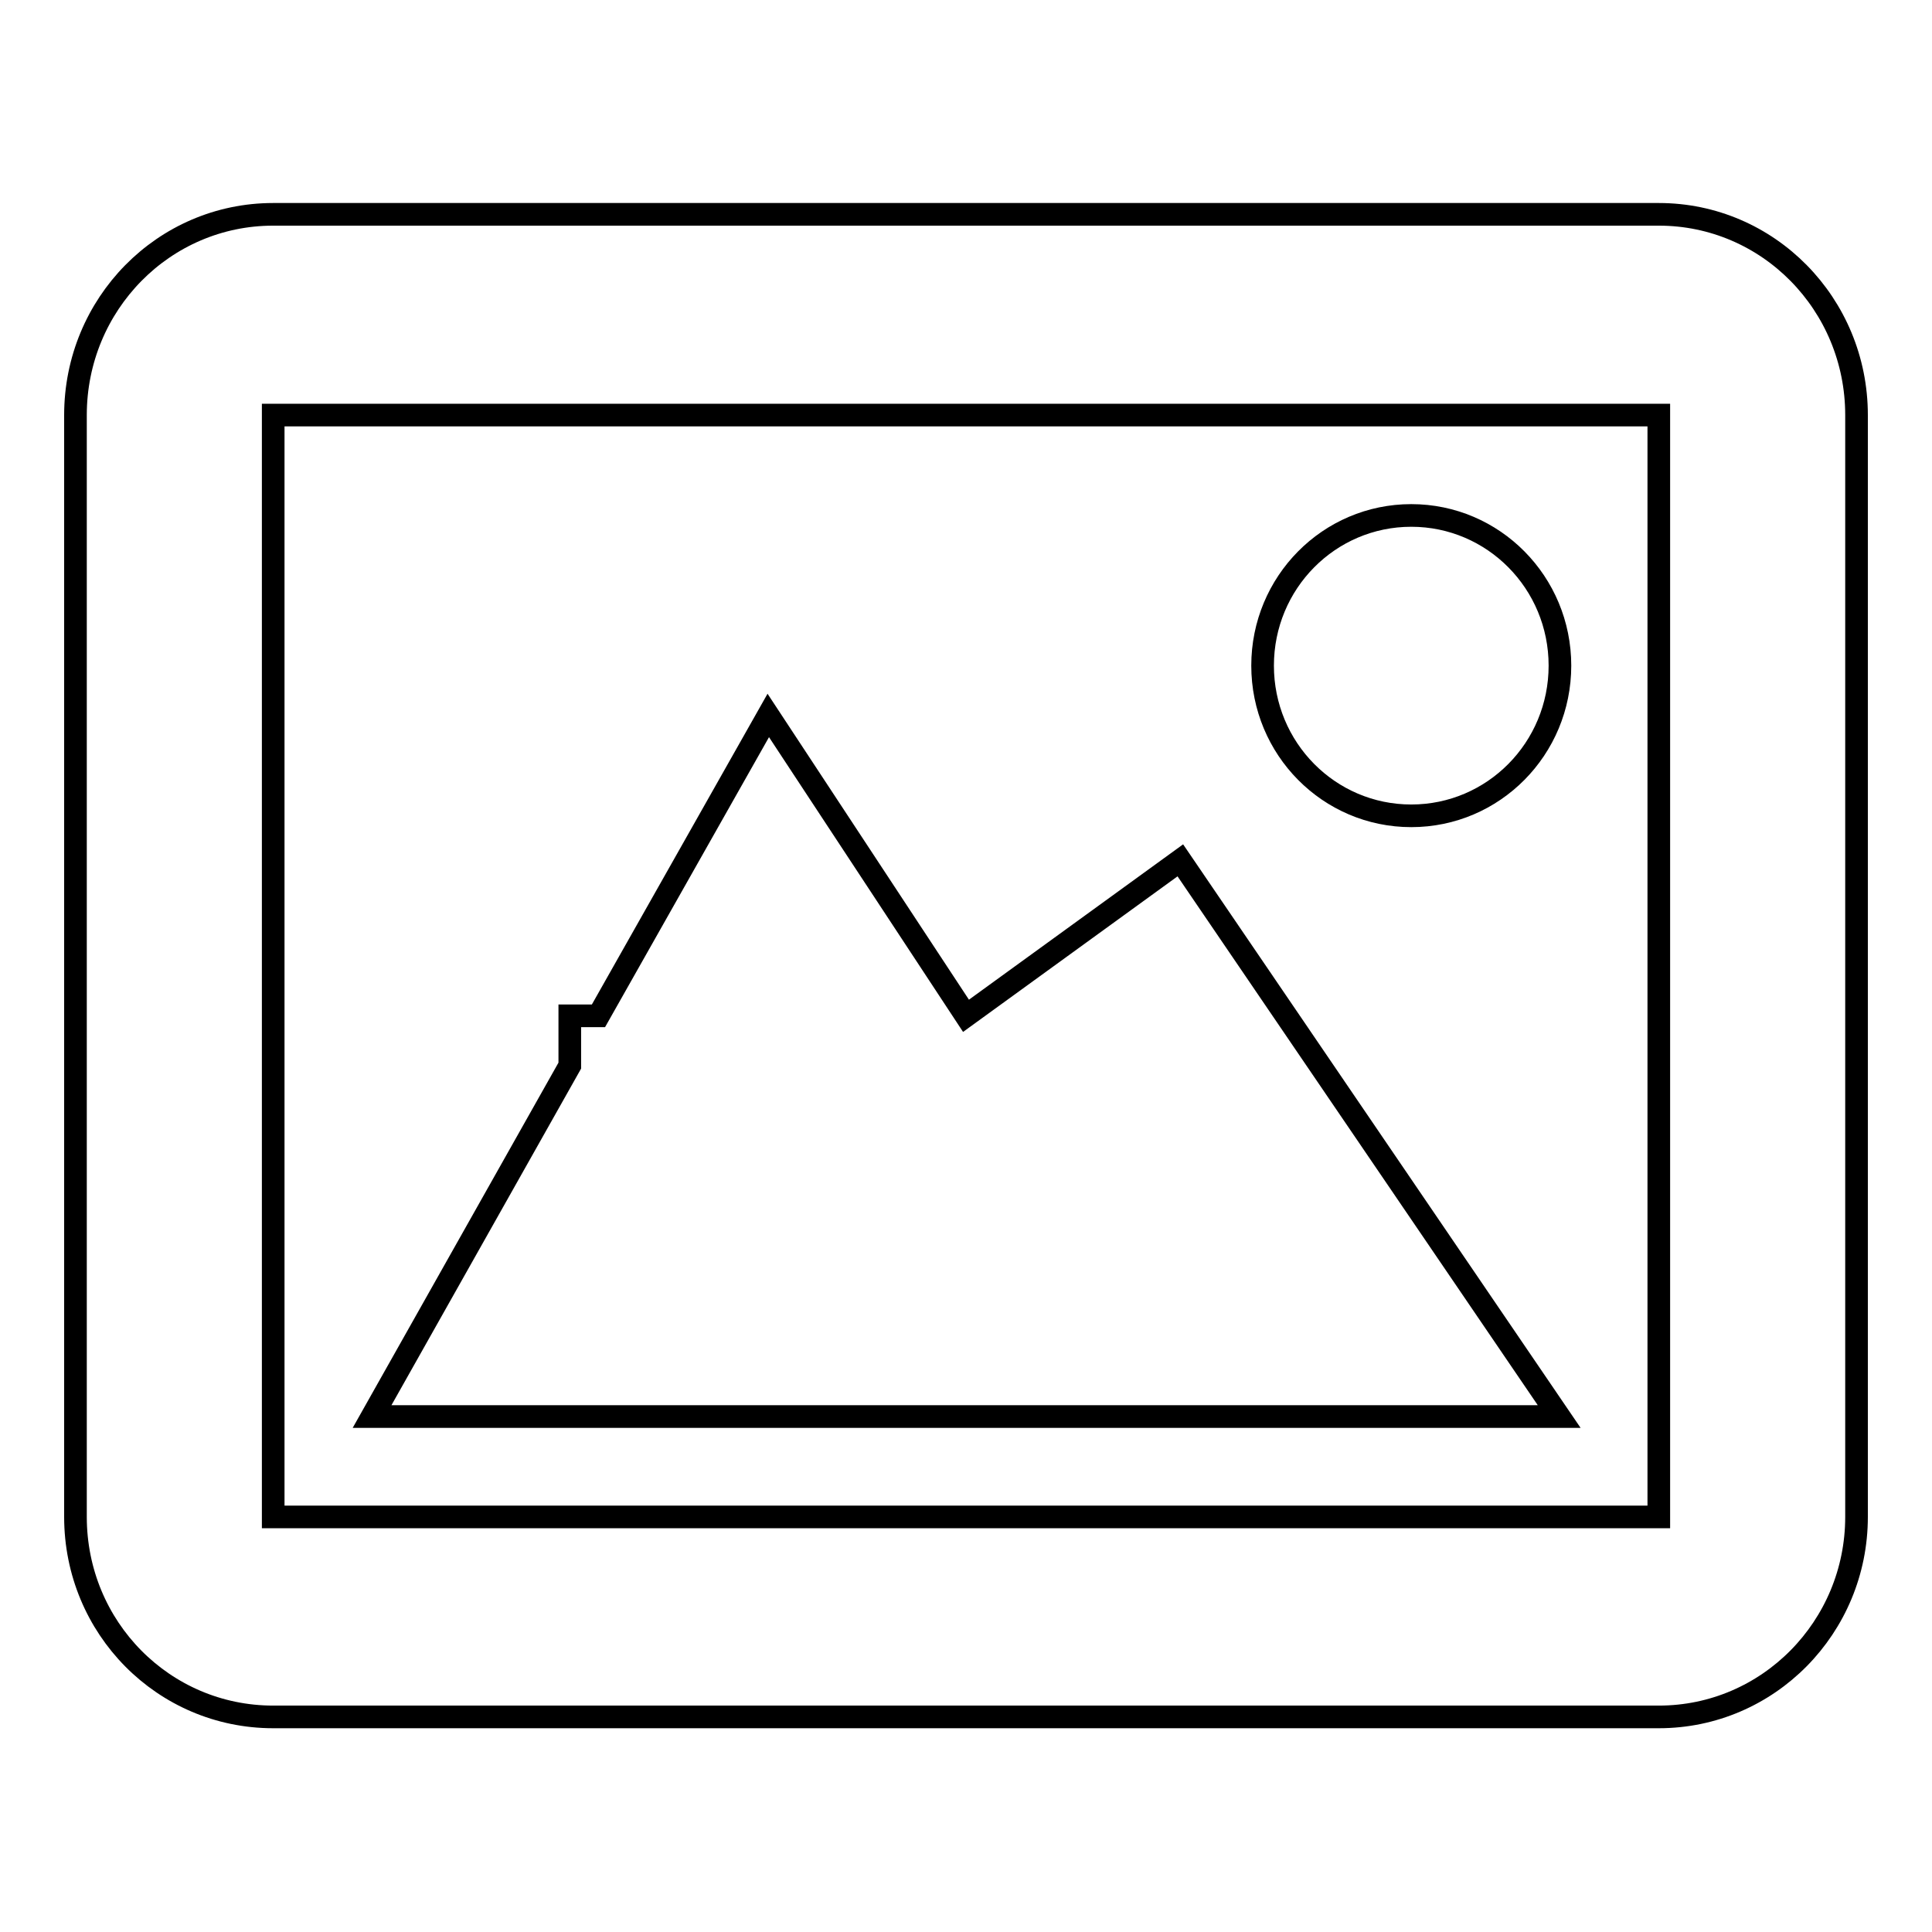 <?xml version="1.0" encoding="utf-8"?>
<!-- Svg Vector Icons : http://www.onlinewebfonts.com/icon -->
<!DOCTYPE svg PUBLIC "-//W3C//DTD SVG 1.1//EN" "http://www.w3.org/Graphics/SVG/1.1/DTD/svg11.dtd">
<svg version="1.1" xmlns="http://www.w3.org/2000/svg" xmlns:xlink="http://www.w3.org/1999/xlink" x="0px" y="0px" viewBox="0 0 256 256" enable-background="new 0 0 256 256" xml:space="preserve">
<g><g><path stroke-width="3" fill-opacity="0" stroke="#000000"  d="M187,108.1c10.9,0,19.7-8.9,19.7-19.9s-8.8-19.9-19.7-19.9s-19.7,8.9-19.7,19.9S176.1,108.1,187,108.1z M156.4,114L128,134.6l-26.2-39.8l-22.5,39.8h-3.8v6.6l-26.2,46.5h157.3L156.4,114z M219.8,28.4H36.2C21.7,28.4,10,40.3,10,55v146c0,14.7,11.7,26.5,26.2,26.5h183.6c14.5,0,26.2-11.9,26.2-26.5V55C246,40.3,234.3,28.4,219.8,28.4z M219.8,201H36.2V55h183.6V201L219.8,201z"/></g></g>
</svg>